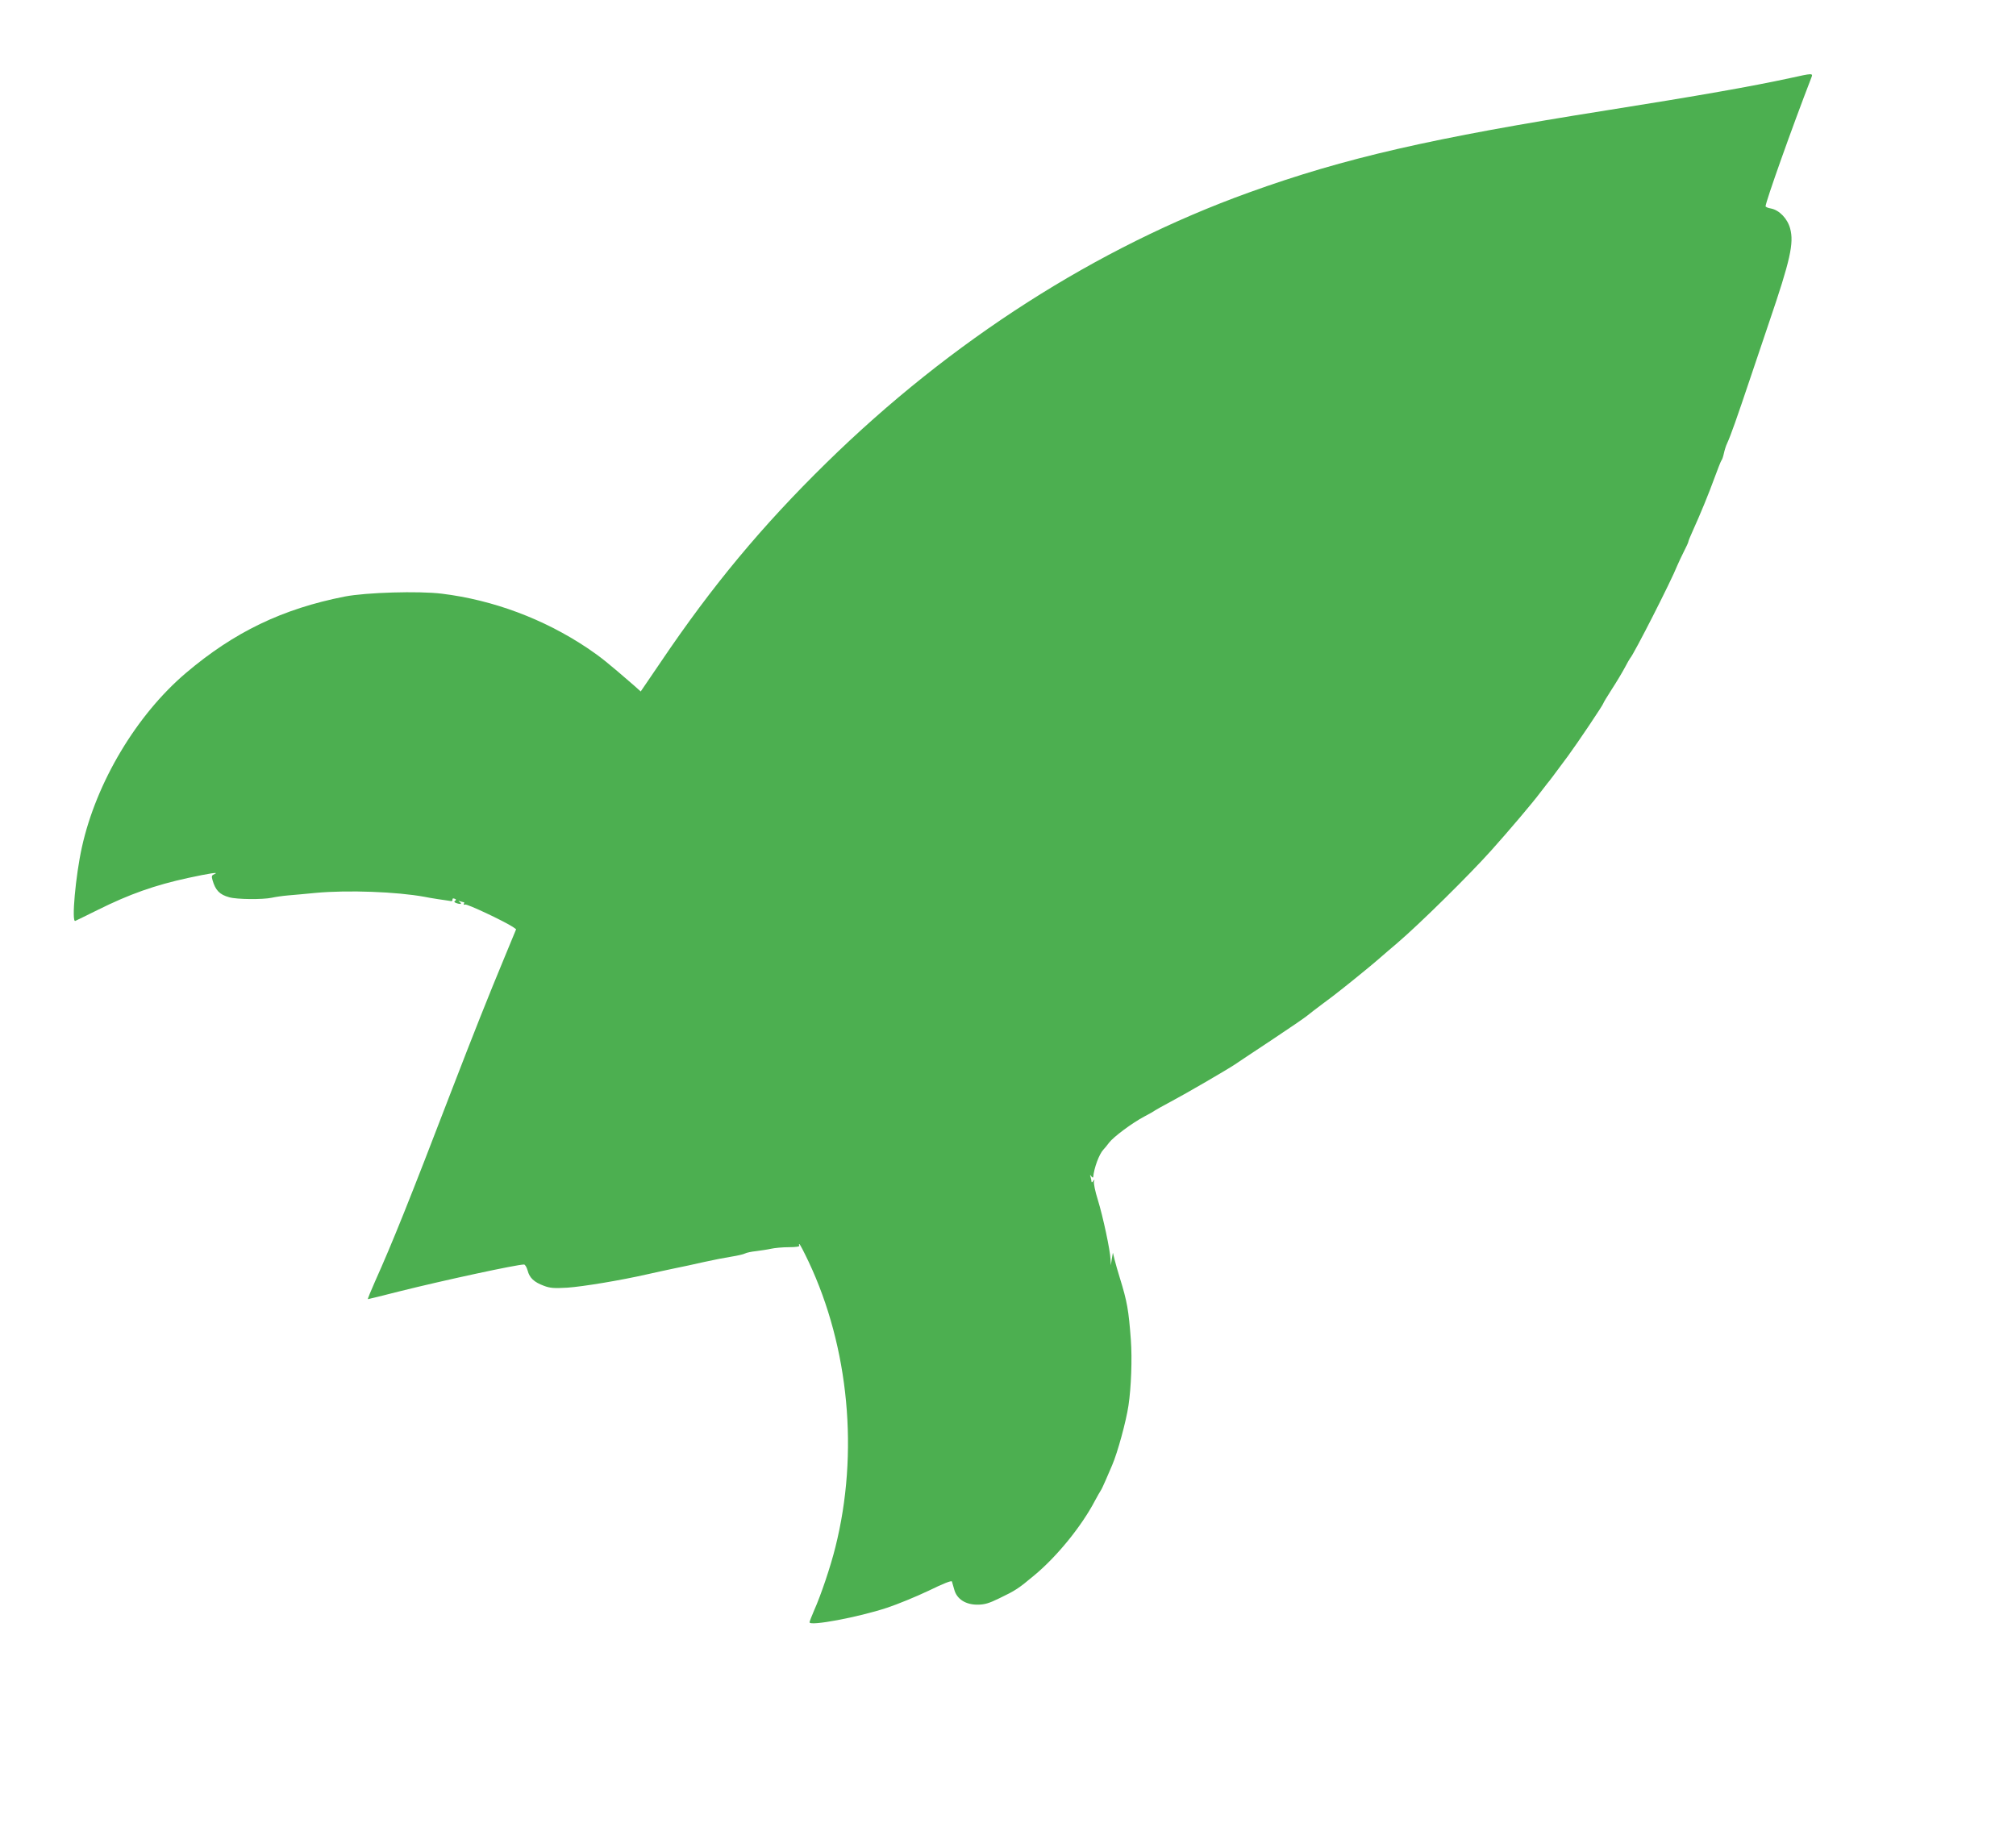<?xml version="1.0" standalone="no"?>
<!DOCTYPE svg PUBLIC "-//W3C//DTD SVG 20010904//EN"
 "http://www.w3.org/TR/2001/REC-SVG-20010904/DTD/svg10.dtd">
<svg version="1.0" xmlns="http://www.w3.org/2000/svg"
 width="1280pt" height="1160pt" viewBox="0 0 1280 1160"
 preserveAspectRatio="xMidYMid meet">
<g transform="translate(0,1160) scale(0.1,-0.1)"
fill="#4caf50" stroke="none">
<path d="M11365 11104 c-245 -53 -580 -112 -1160 -204 -1113 -176 -1668 -303
-2274 -522 -966 -348 -1893 -941 -2685 -1718 -408 -400 -724 -780 -1050 -1263
l-128 -188 -46 41 c-164 142 -207 177 -293 235 -277 185 -598 305 -924 345
-146 18 -480 8 -615 -18 -397 -78 -704 -226 -1010 -486 -313 -266 -569 -694
-660 -1106 -40 -180 -67 -479 -42 -468 4 2 69 33 143 70 201 100 362 157 574
203 134 29 200 39 168 25 -19 -8 -21 -13 -14 -38 19 -66 45 -93 107 -110 49
-14 212 -15 269 -3 22 5 69 12 105 15 36 3 115 10 175 16 206 19 515 7 690
-25 11 -3 50 -9 87 -15 37 -5 73 -11 80 -12 7 -2 12 2 11 9 -2 7 4 10 13 6 11
-4 12 -8 4 -13 -8 -5 -7 -9 5 -14 27 -10 42 -7 25 5 -12 9 -12 10 3 5 10 -3
21 -6 23 -6 3 0 2 -4 -1 -10 -3 -5 0 -7 8 -4 13 5 244 -104 303 -142 l21 -15
-69 -167 c-113 -272 -202 -497 -335 -842 -276 -719 -380 -978 -492 -1228 -27
-61 -48 -112 -45 -112 2 0 93 22 202 50 280 70 743 170 789 170 7 0 17 -17 23
-38 12 -47 41 -74 103 -97 39 -15 65 -17 150 -12 99 7 336 46 507 85 47 11
123 27 170 37 47 9 132 28 190 41 58 13 136 28 174 34 38 6 77 15 86 20 9 5
41 12 71 15 30 4 72 10 94 15 22 5 73 10 113 10 46 0 71 4 67 10 -3 6 -3 10 0
10 4 0 30 -51 59 -112 257 -545 320 -1216 170 -1813 -30 -122 -93 -308 -134
-399 -16 -37 -30 -73 -30 -78 0 -26 309 32 491 92 67 22 186 71 266 109 92 45
145 66 147 58 2 -7 9 -30 15 -52 16 -59 71 -95 146 -95 46 0 73 8 139 40 106
51 122 62 225 148 142 118 299 311 383 472 16 30 33 59 37 65 4 5 18 35 31 65
13 30 31 73 41 95 35 81 89 279 104 380 17 113 24 297 15 417 -14 188 -23 241
-70 393 -12 39 -27 90 -33 115 l-11 45 -7 -40 -6 -40 -2 37 c-2 58 -48 273
-81 380 -17 53 -27 105 -24 115 5 15 4 15 -5 3 -6 -9 -11 -10 -11 -3 0 6 -3
20 -6 30 -5 15 -4 15 5 3 6 -8 11 -10 12 -5 5 58 38 147 65 175 8 8 24 28 36
44 27 36 145 124 222 165 33 17 64 35 70 40 6 4 52 30 101 56 91 48 359 204
405 235 14 10 117 78 230 153 113 75 217 146 232 159 15 13 58 45 95 73 37 27
95 71 128 98 33 27 67 54 75 60 45 36 130 106 165 137 22 19 69 60 105 90 144
123 461 436 596 587 115 128 267 308 308 363 23 30 46 60 51 66 10 11 37 47
131 174 61 83 224 326 224 334 0 3 24 43 53 88 30 46 67 108 83 138 16 30 31
57 34 60 22 22 262 493 300 590 8 19 27 59 42 89 15 29 28 57 28 62 0 4 13 36
29 71 45 99 100 232 138 337 19 52 38 100 42 106 5 5 12 26 16 45 4 19 13 49
21 65 23 50 61 158 149 420 46 138 100 295 118 350 134 393 158 501 133 594
-17 63 -69 117 -122 127 -19 3 -34 10 -34 14 0 27 166 495 291 818 11 28 8 28
-136 -4z"/>
</g>
</svg>
